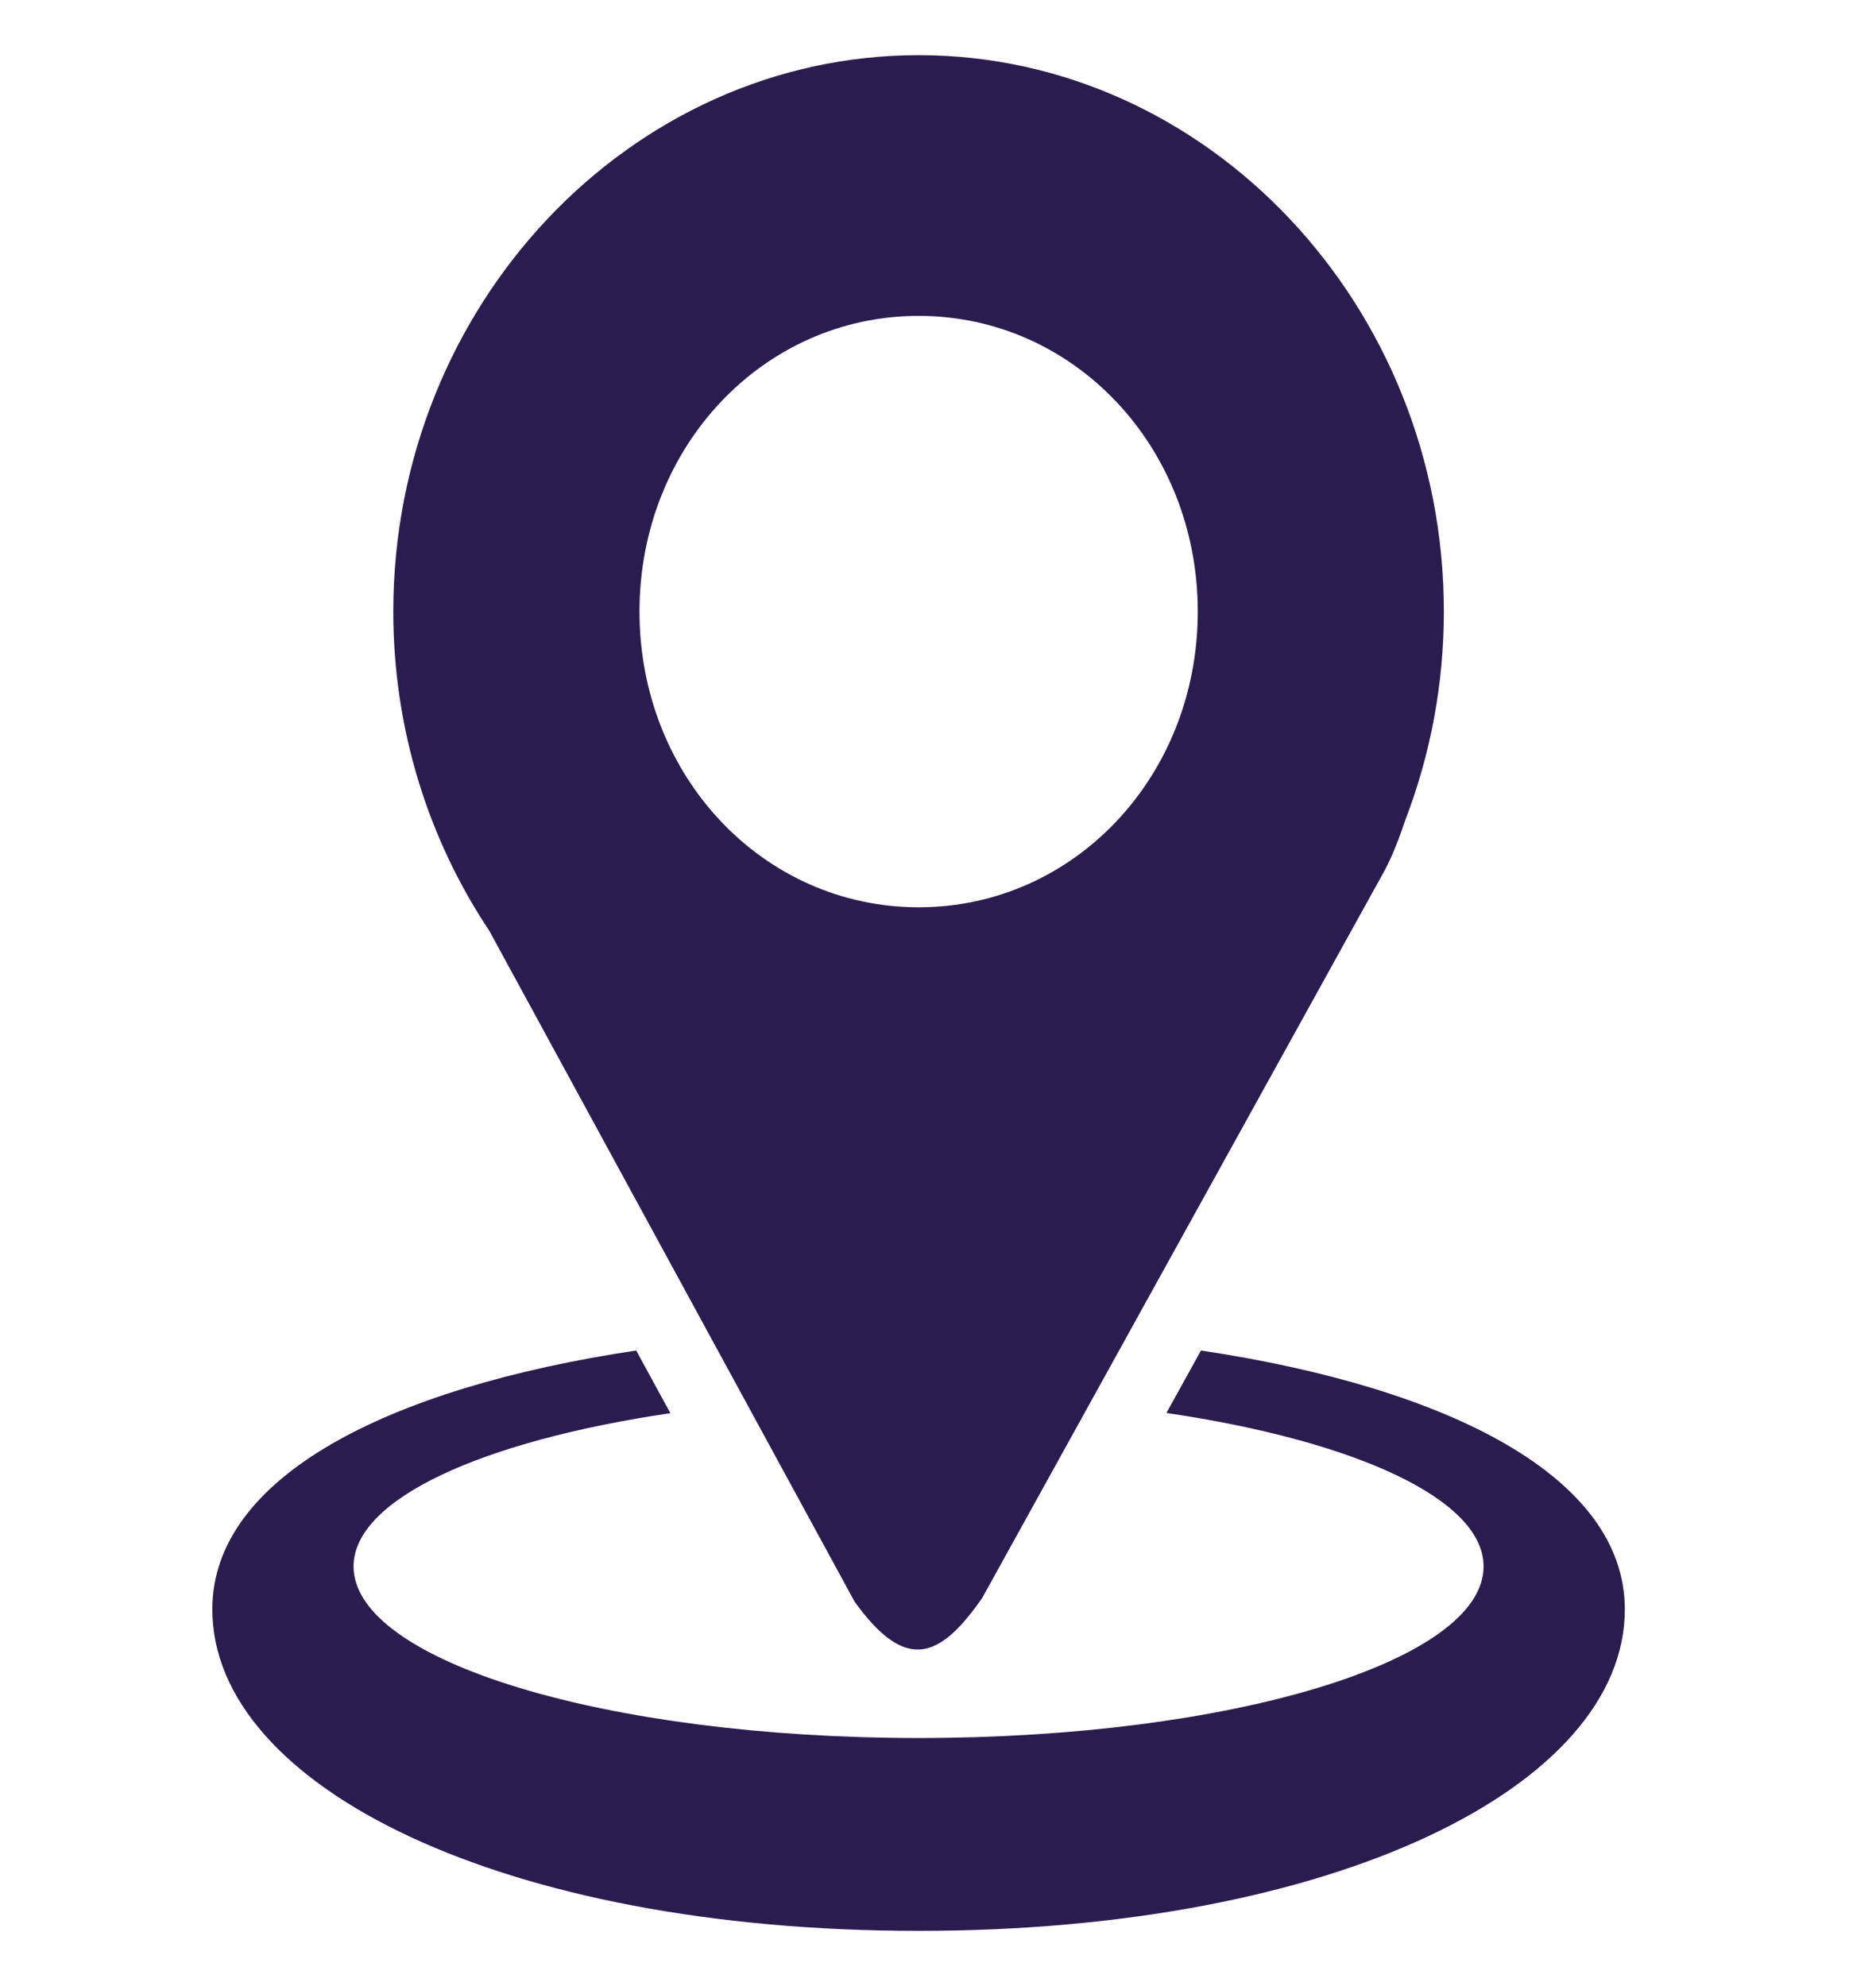 <svg width="17" height="18" viewBox="0 0 17 18" fill="none" xmlns="http://www.w3.org/2000/svg">
<g clip-path="url(#clip0_22844_173005)">
<path d="M8.325 0.5C5.708 0.5 3.564 2.771 3.564 5.543C3.564 6.617 3.887 7.616 4.434 8.436L7.744 14.516C8.207 15.159 8.515 15.037 8.901 14.482L12.552 7.881C12.625 7.739 12.683 7.588 12.734 7.434C12.965 6.834 13.084 6.192 13.084 5.543C13.085 2.771 10.941 0.5 8.325 0.5ZM8.325 2.863C9.734 2.863 10.854 4.051 10.854 5.543C10.854 7.036 9.734 8.223 8.325 8.223C6.916 8.223 5.795 7.036 5.795 5.543C5.795 4.051 6.916 2.863 8.324 2.863" fill="#2B1C50"/>
<path d="M11.35 8.814L11.342 8.836L11.349 8.816L11.35 8.814ZM5.765 12.24C3.505 12.579 1.924 13.391 1.924 14.586C1.924 16.195 4.565 17.5 8.324 17.5C12.083 17.5 14.724 16.195 14.724 14.586C14.724 13.391 13.143 12.579 10.883 12.24L10.57 12.806C12.273 13.057 13.444 13.585 13.444 14.197C13.444 15.056 11.152 15.752 8.324 15.752C5.496 15.752 3.204 15.056 3.204 14.197C3.204 13.587 4.366 13.06 6.075 12.808L5.765 12.24Z" fill="#2B1C50"/>
</g>
<defs>
<clipPath id="clip0_22844_173005">
<rect width="16" height="17" fill="white" transform="translate(0.324 0.5)"/>
</clipPath>
</defs>
</svg>
